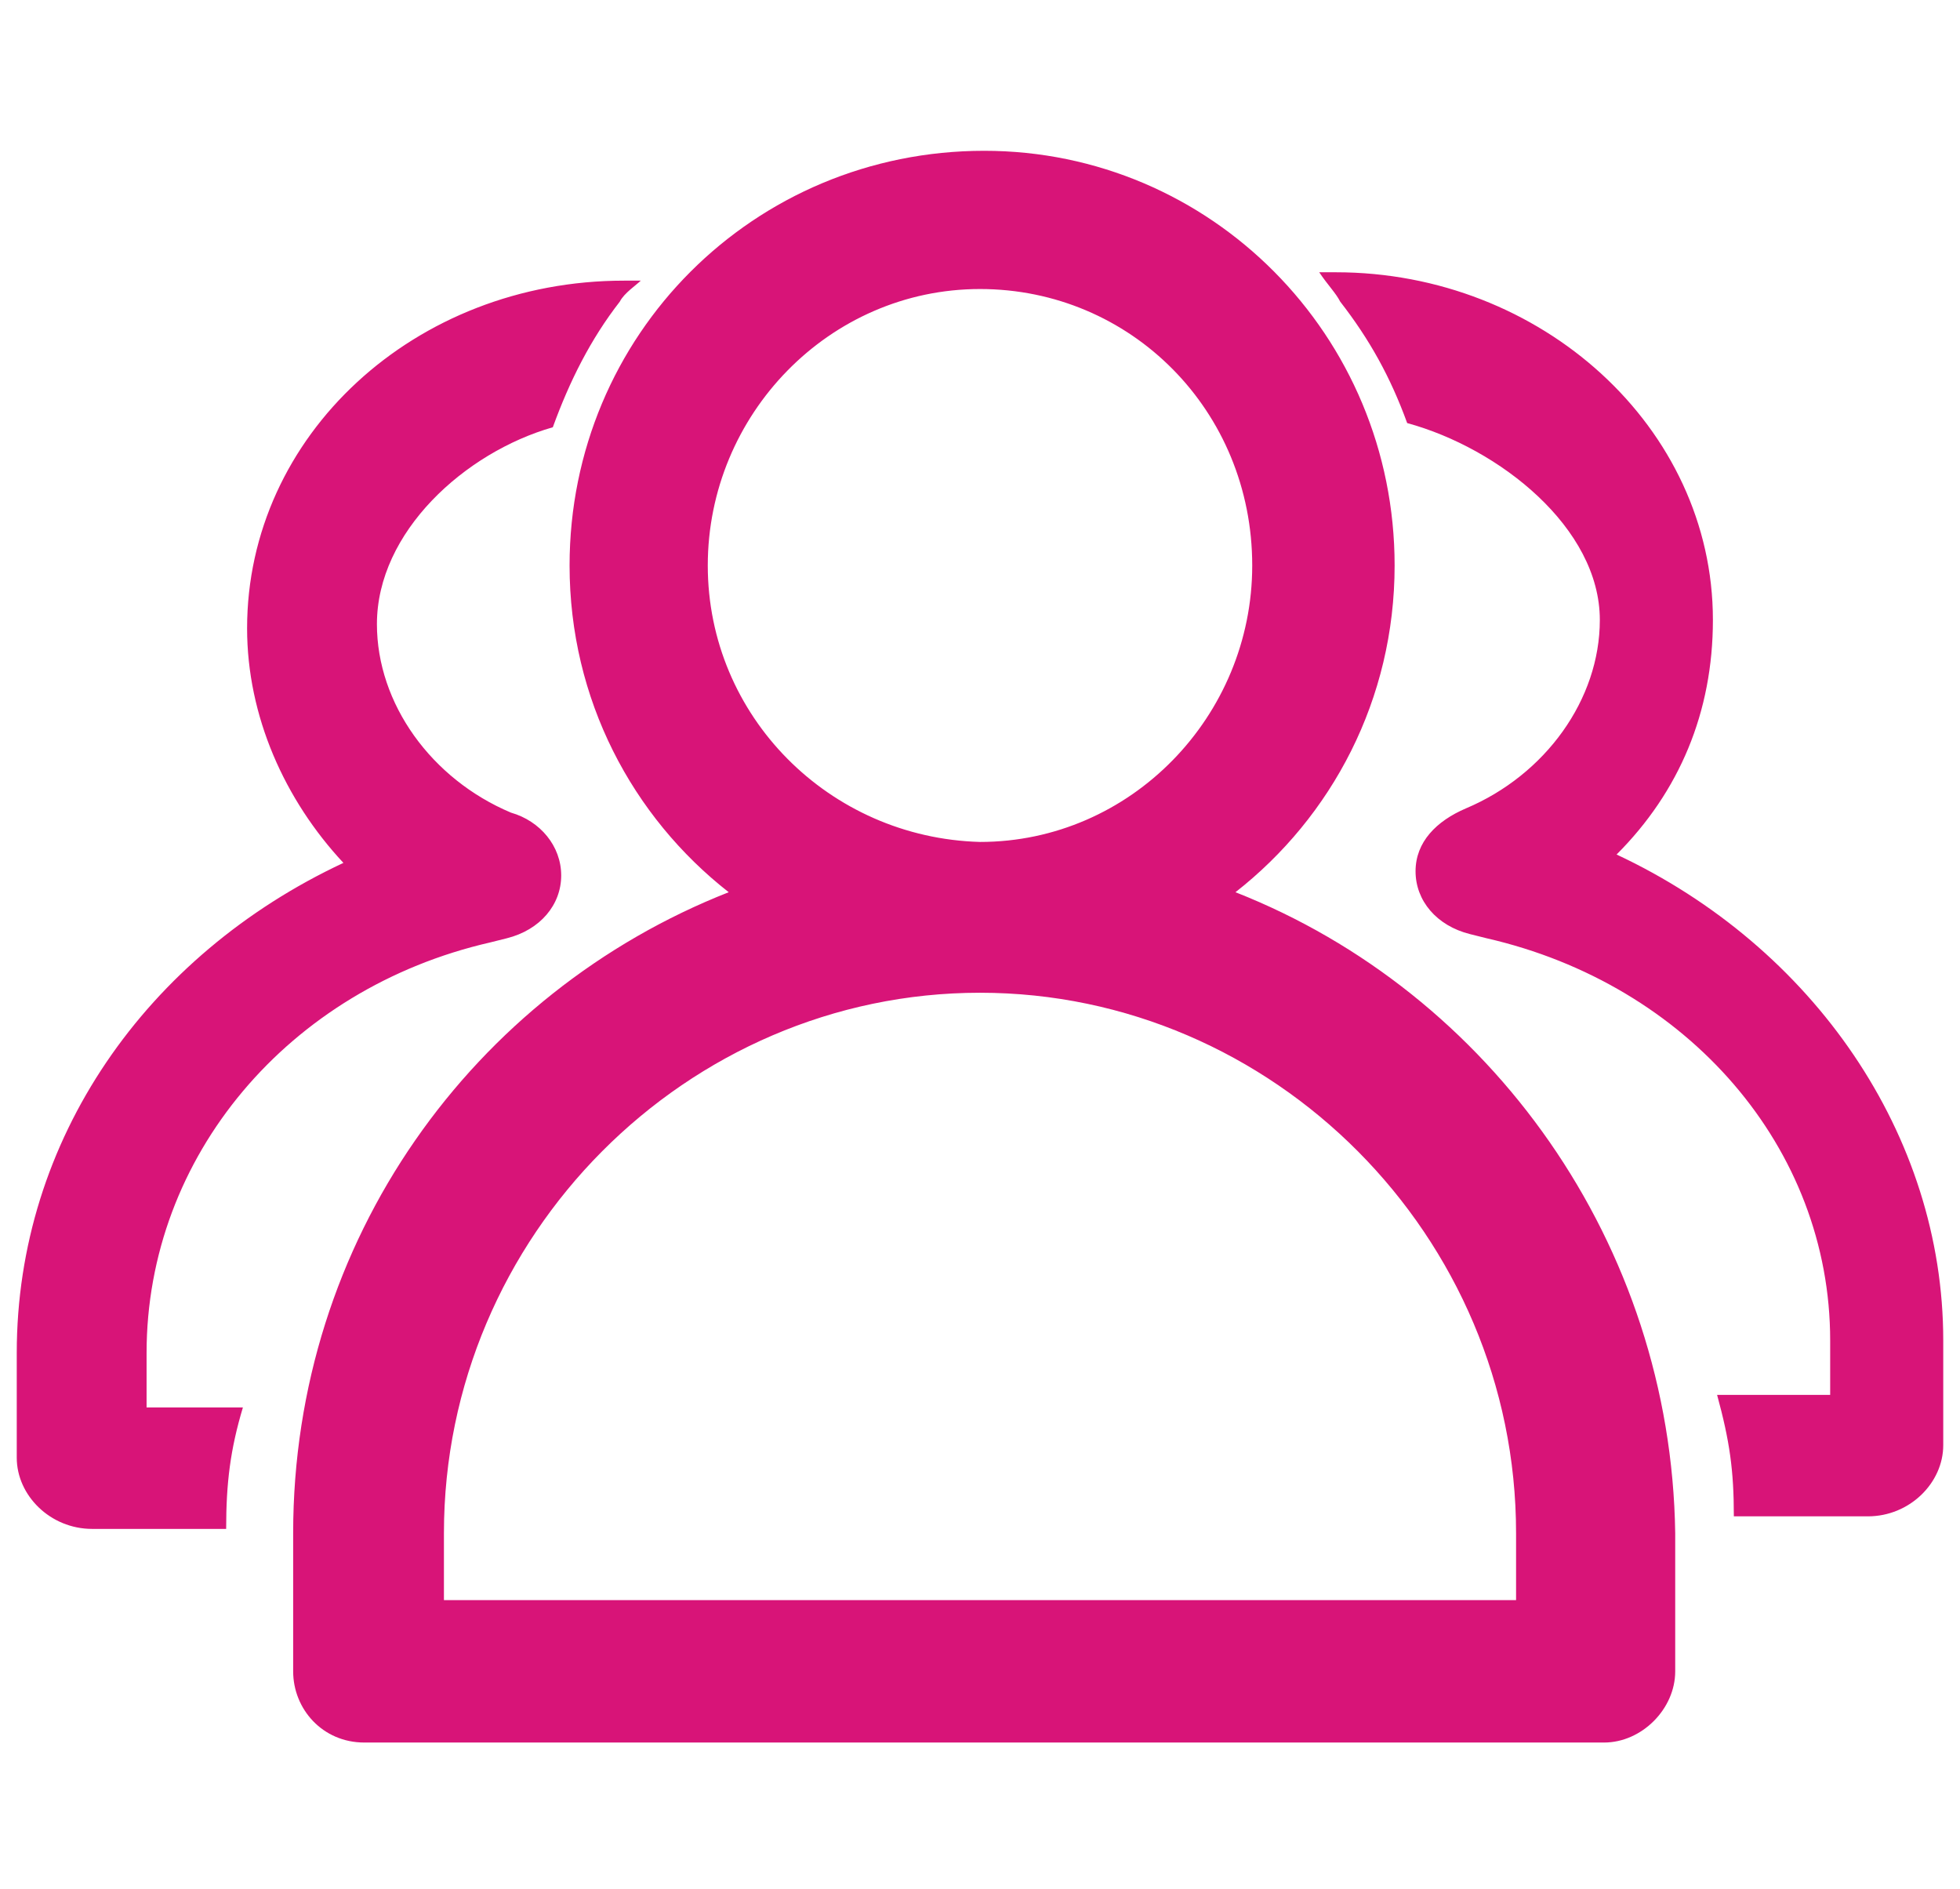 <?xml version="1.0" encoding="utf-8"?>
<!-- Generator: Adobe Illustrator 26.0.0, SVG Export Plug-In . SVG Version: 6.00 Build 0)  -->
<svg version="1.1" id="图层_1" xmlns="http://www.w3.org/2000/svg" xmlns:xlink="http://www.w3.org/1999/xlink" x="0px" y="0px"
	 viewBox="0 0 46.8 45.1" style="enable-background:new 0 0 46.8 45.1;" xml:space="preserve">
<style type="text/css">
	.st0{fill:#D81478;}
</style>
<g>
	<g>
		<path class="st0" d="M11.7,22.5l0.4-0.1c0.8-0.2,1.3-0.8,1.3-1.5c0-0.7-0.5-1.3-1.2-1.5c-1.9-0.8-3.2-2.6-3.2-4.5
			c0-2.2,2.1-4.1,4.2-4.7c0.4-1.1,0.9-2.1,1.6-3c0.1-0.2,0.4-0.4,0.5-0.5c-0.1,0-0.3,0-0.4,0c-5,0-9,3.7-9,8.3
			c0,2.1,0.9,4.1,2.3,5.6c-4.7,2.2-7.8,6.6-7.8,11.7v2.5c0,0.9,0.8,1.7,1.8,1.7h3.2c0-1.1,0.1-1.9,0.4-2.9H3.5v-1.3
			C3.5,27.6,6.9,23.6,11.7,22.5z M38.6,20.4c1.5-1.5,2.3-3.4,2.3-5.6c0-4.6-4.1-8.3-9-8.3c-0.1,0-0.3,0-0.4,0
			C31.7,6.8,31.9,7,32,7.2c0.7,0.9,1.2,1.8,1.6,2.9c2.2,0.6,4.6,2.5,4.6,4.7c0,1.9-1.3,3.7-3.2,4.5c-0.7,0.3-1.2,0.8-1.2,1.5
			c0,0.7,0.5,1.3,1.3,1.5l0.4,0.1c4.8,1.1,8.2,5,8.2,9.6v1.3H41c0.3,1.1,0.4,1.8,0.4,2.9h3.2c1,0,1.8-0.8,1.8-1.7v-2.5
			C46.4,27.1,43.3,22.6,38.6,20.4z M29.5,21.3c2.3-1.8,3.8-4.6,3.8-7.8c0-5.5-4.4-9.9-9.8-9.9c-5.5,0-9.9,4.4-9.9,9.9
			c0,3.2,1.5,6,3.8,7.8C11.3,23.7,7,29.6,7,36.6v3.3c0,0.9,0.7,1.7,1.7,1.7h29.6c0.9,0,1.7-0.8,1.7-1.7v-3.3
			C39.9,29.7,35.6,23.7,29.5,21.3z M16.9,13.5c0-3.6,2.9-6.6,6.5-6.6c3.6,0,6.5,2.9,6.5,6.6c0,3.6-2.9,6.6-6.5,6.6
			C19.8,20,16.9,17.1,16.9,13.5z M36.3,38.2H10.6v-1.6c0-7.1,5.8-12.9,12.8-12.9s12.8,5.8,12.8,12.9V38.2z"/>
	</g>
</g>
</svg>
